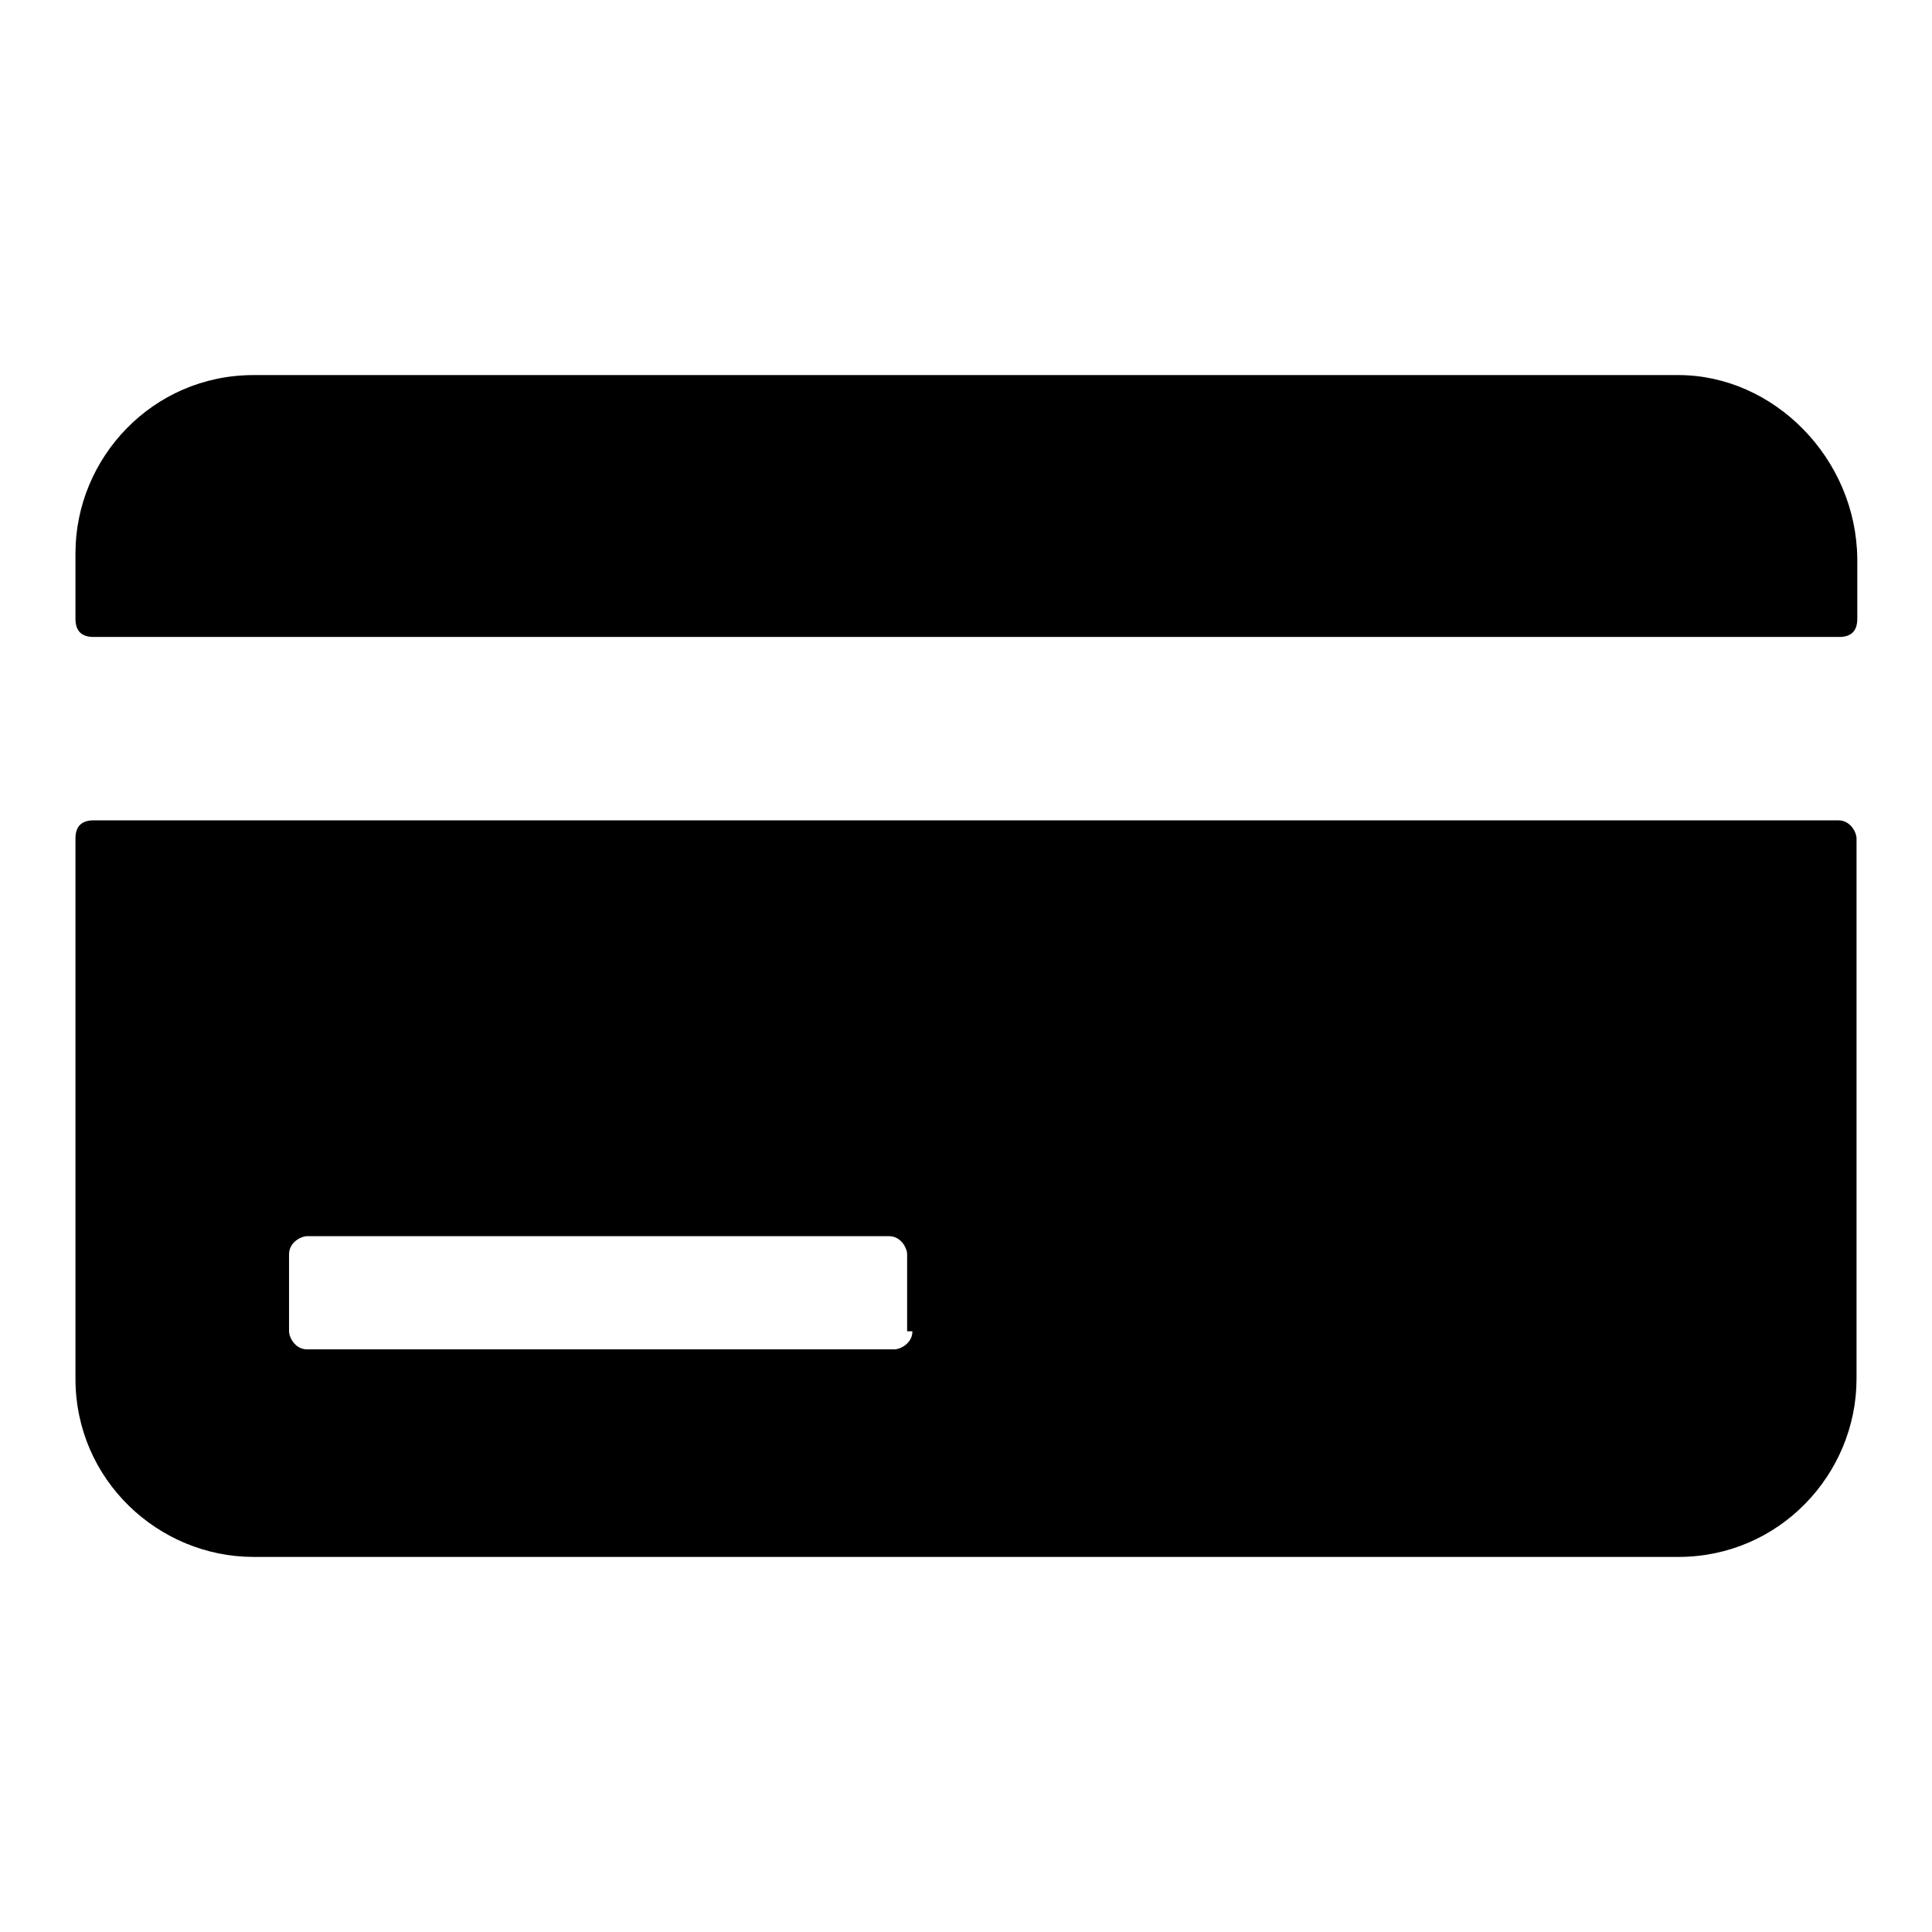 <?xml version="1.0" encoding="utf-8"?>
<!-- Svg Vector Icons : http://www.onlinewebfonts.com/icon -->
<!DOCTYPE svg PUBLIC "-//W3C//DTD SVG 1.1//EN" "http://www.w3.org/Graphics/SVG/1.1/DTD/svg11.dtd">
<svg version="1.1" xmlns="http://www.w3.org/2000/svg" xmlns:xlink="http://www.w3.org/1999/xlink" x="0px" y="0px" viewBox="0 0 256 256" enable-background="new 0 0 256 256" xml:space="preserve">
<g><g><path fill="#000000" d="M222.4,49.7H33.6c-13.4,0-23.6,11-23.6,23.6V82c0,1.6,0.8,2.4,2.4,2.4h231.3c1.6,0,2.4-0.8,2.4-2.4v-7.9C246,60.7,235,49.7,222.4,49.7z"/><path fill="#000000" d="M243.6,108.7H12.4c-1.6,0-2.4,0.8-2.4,2.4v71.6c0,13.4,11,23.6,23.6,23.6h188.8c13.4,0,23.6-11,23.6-23.6v-71.6C246,110.3,245.2,108.7,243.6,108.7z M120.9,176.4c0,1.6-1.6,2.4-2.4,2.4H40.7c-1.6,0-2.4-1.6-2.4-2.4v-10.2c0-1.6,1.6-2.4,2.4-2.4h77.1c1.6,0,2.4,1.6,2.4,2.4v10.2H120.9z"/></g></g>
</svg>
